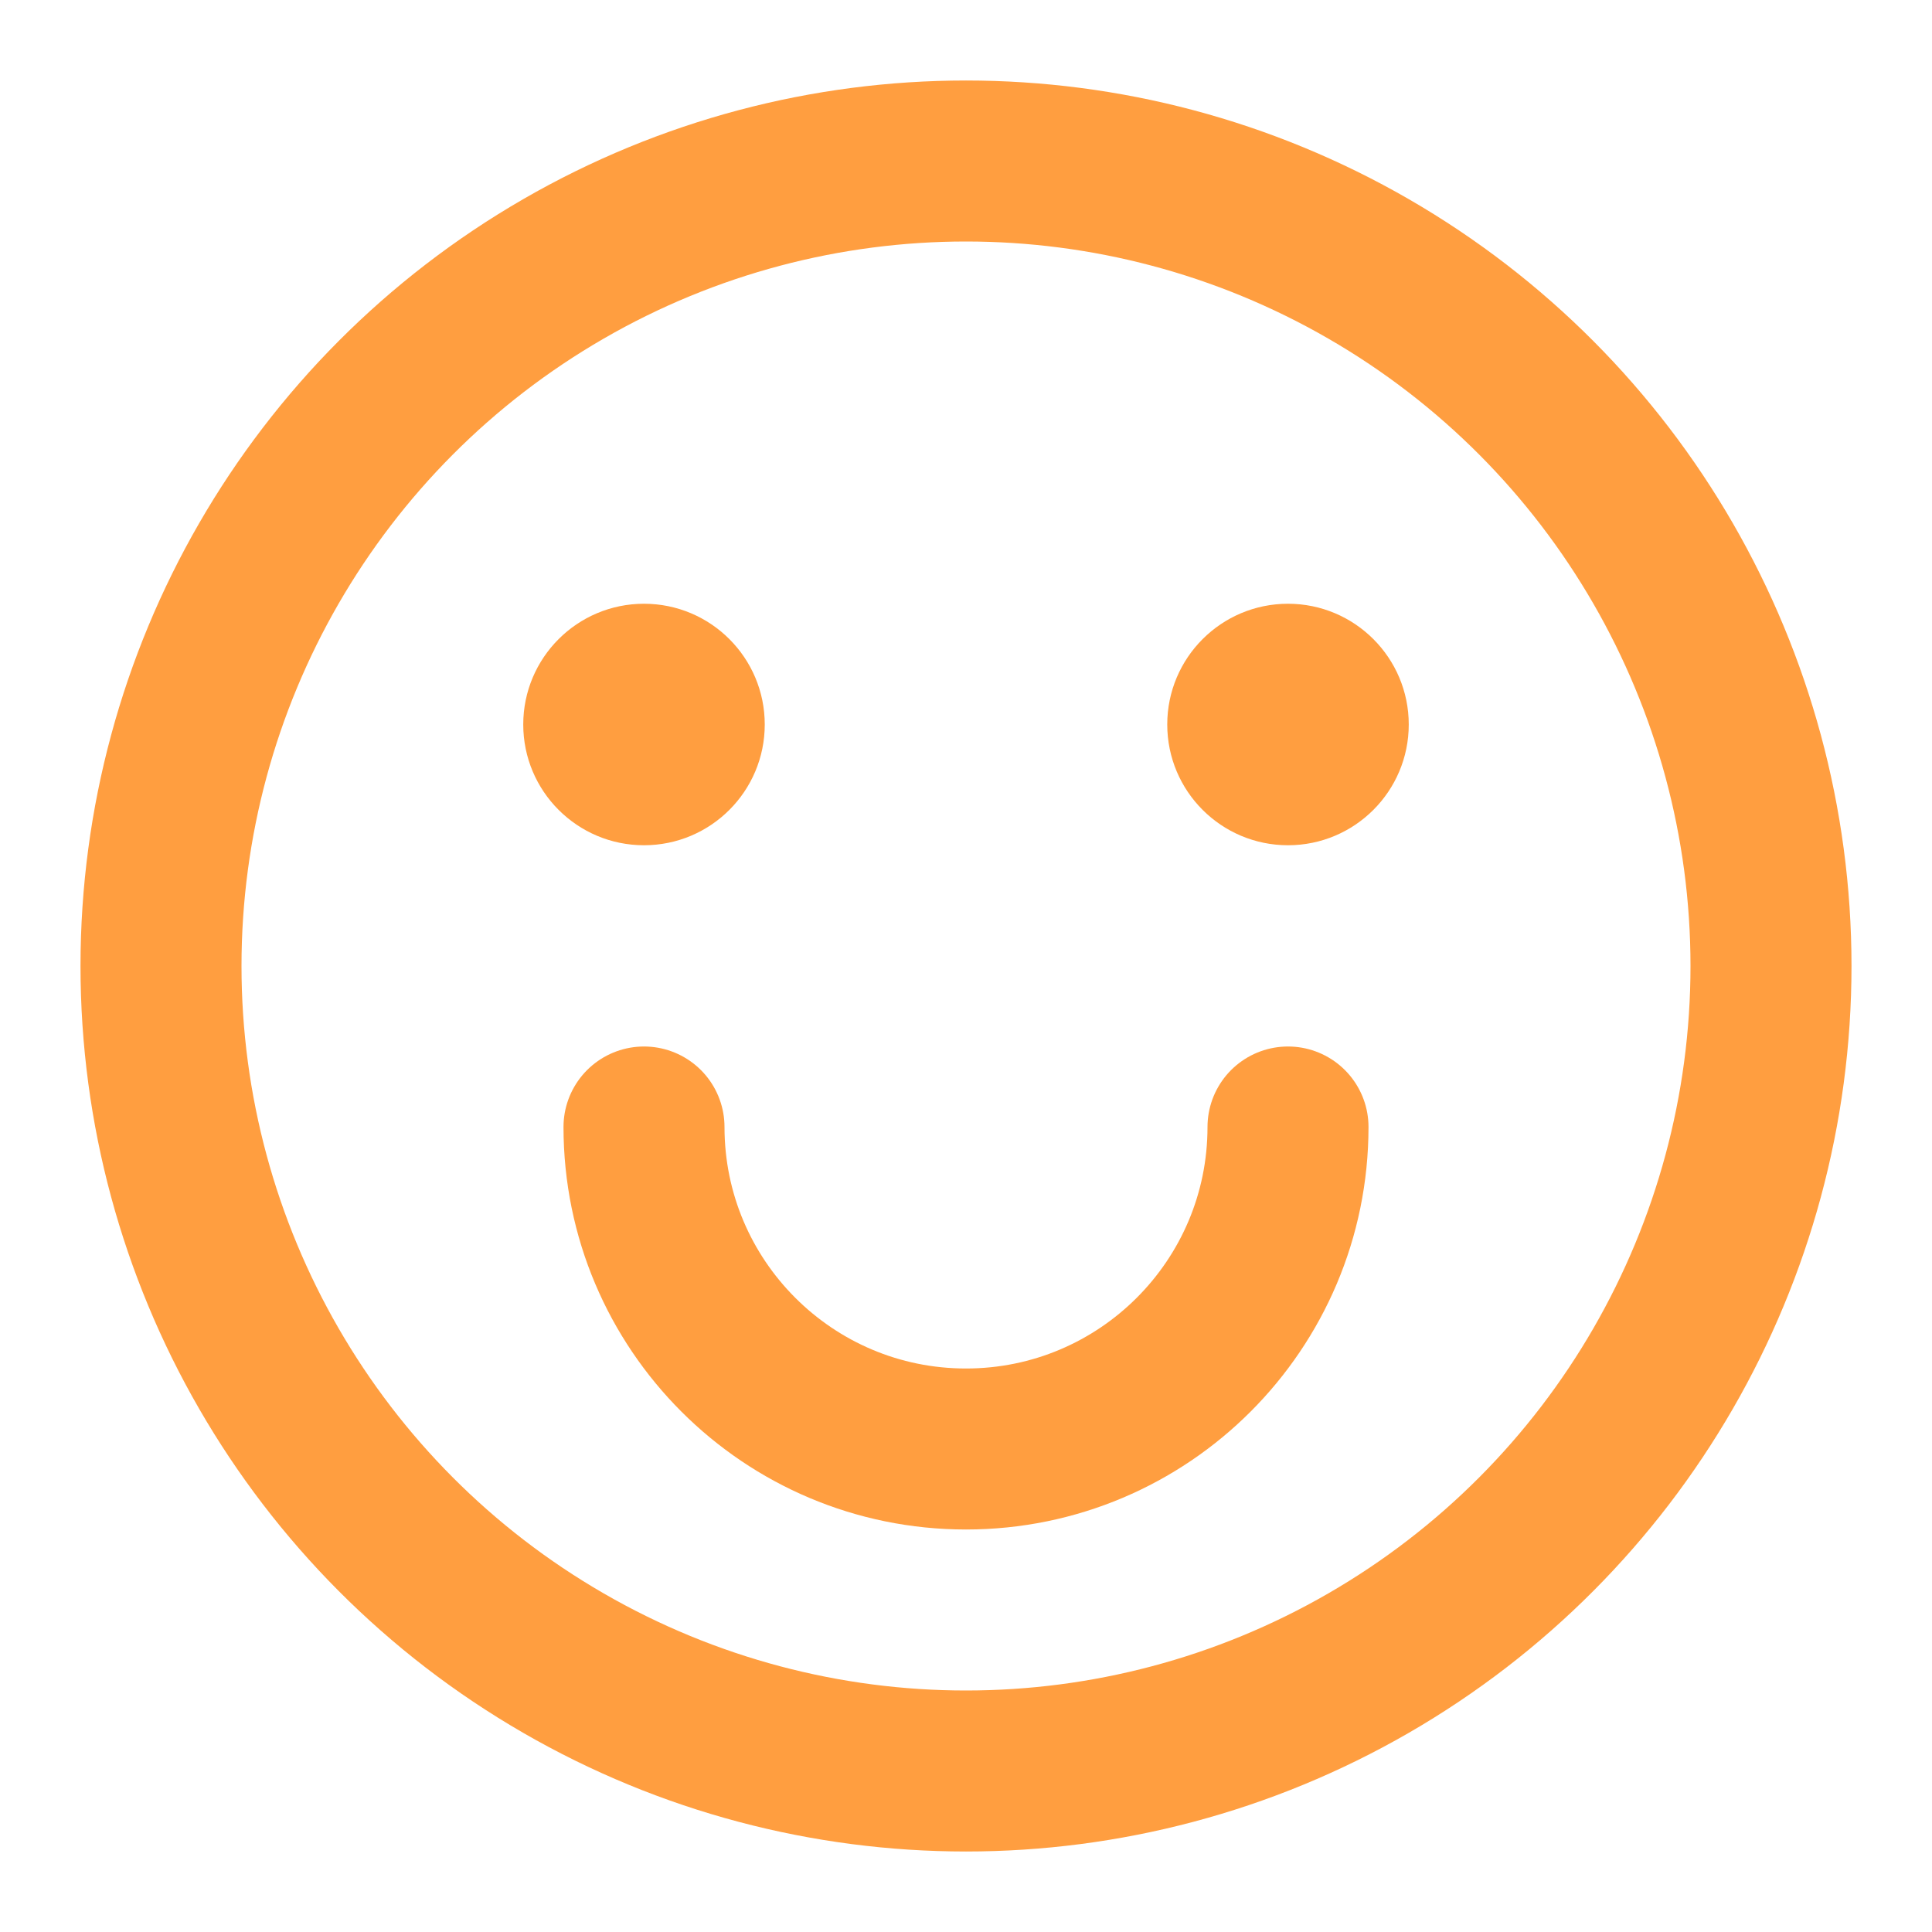 <?xml version="1.0" encoding="UTF-8"?>
<svg width="24px" height="24px" viewBox="0 0 24 24" version="1.1" xmlns="http://www.w3.org/2000/svg" xmlns:xlink="http://www.w3.org/1999/xlink">
    <title>Emoji Icon</title>
    <g stroke="none" stroke-width="1" fill="none" fill-rule="evenodd">
        <circle stroke="#FF9E40" stroke-width="2" cx="12" cy="12" r="10"></circle>
        <circle fill="#FF9E40" cx="8" cy="9" r="1.5"></circle>
        <circle fill="#FF9E40" cx="16" cy="9" r="1.5"></circle>
        <path d="M8,14 C8,16.209 9.791,18 12,18 C14.209,18 16,16.209 16,14" stroke="#FF9E40" stroke-width="2" stroke-linecap="round"></path>
    </g>
</svg>
